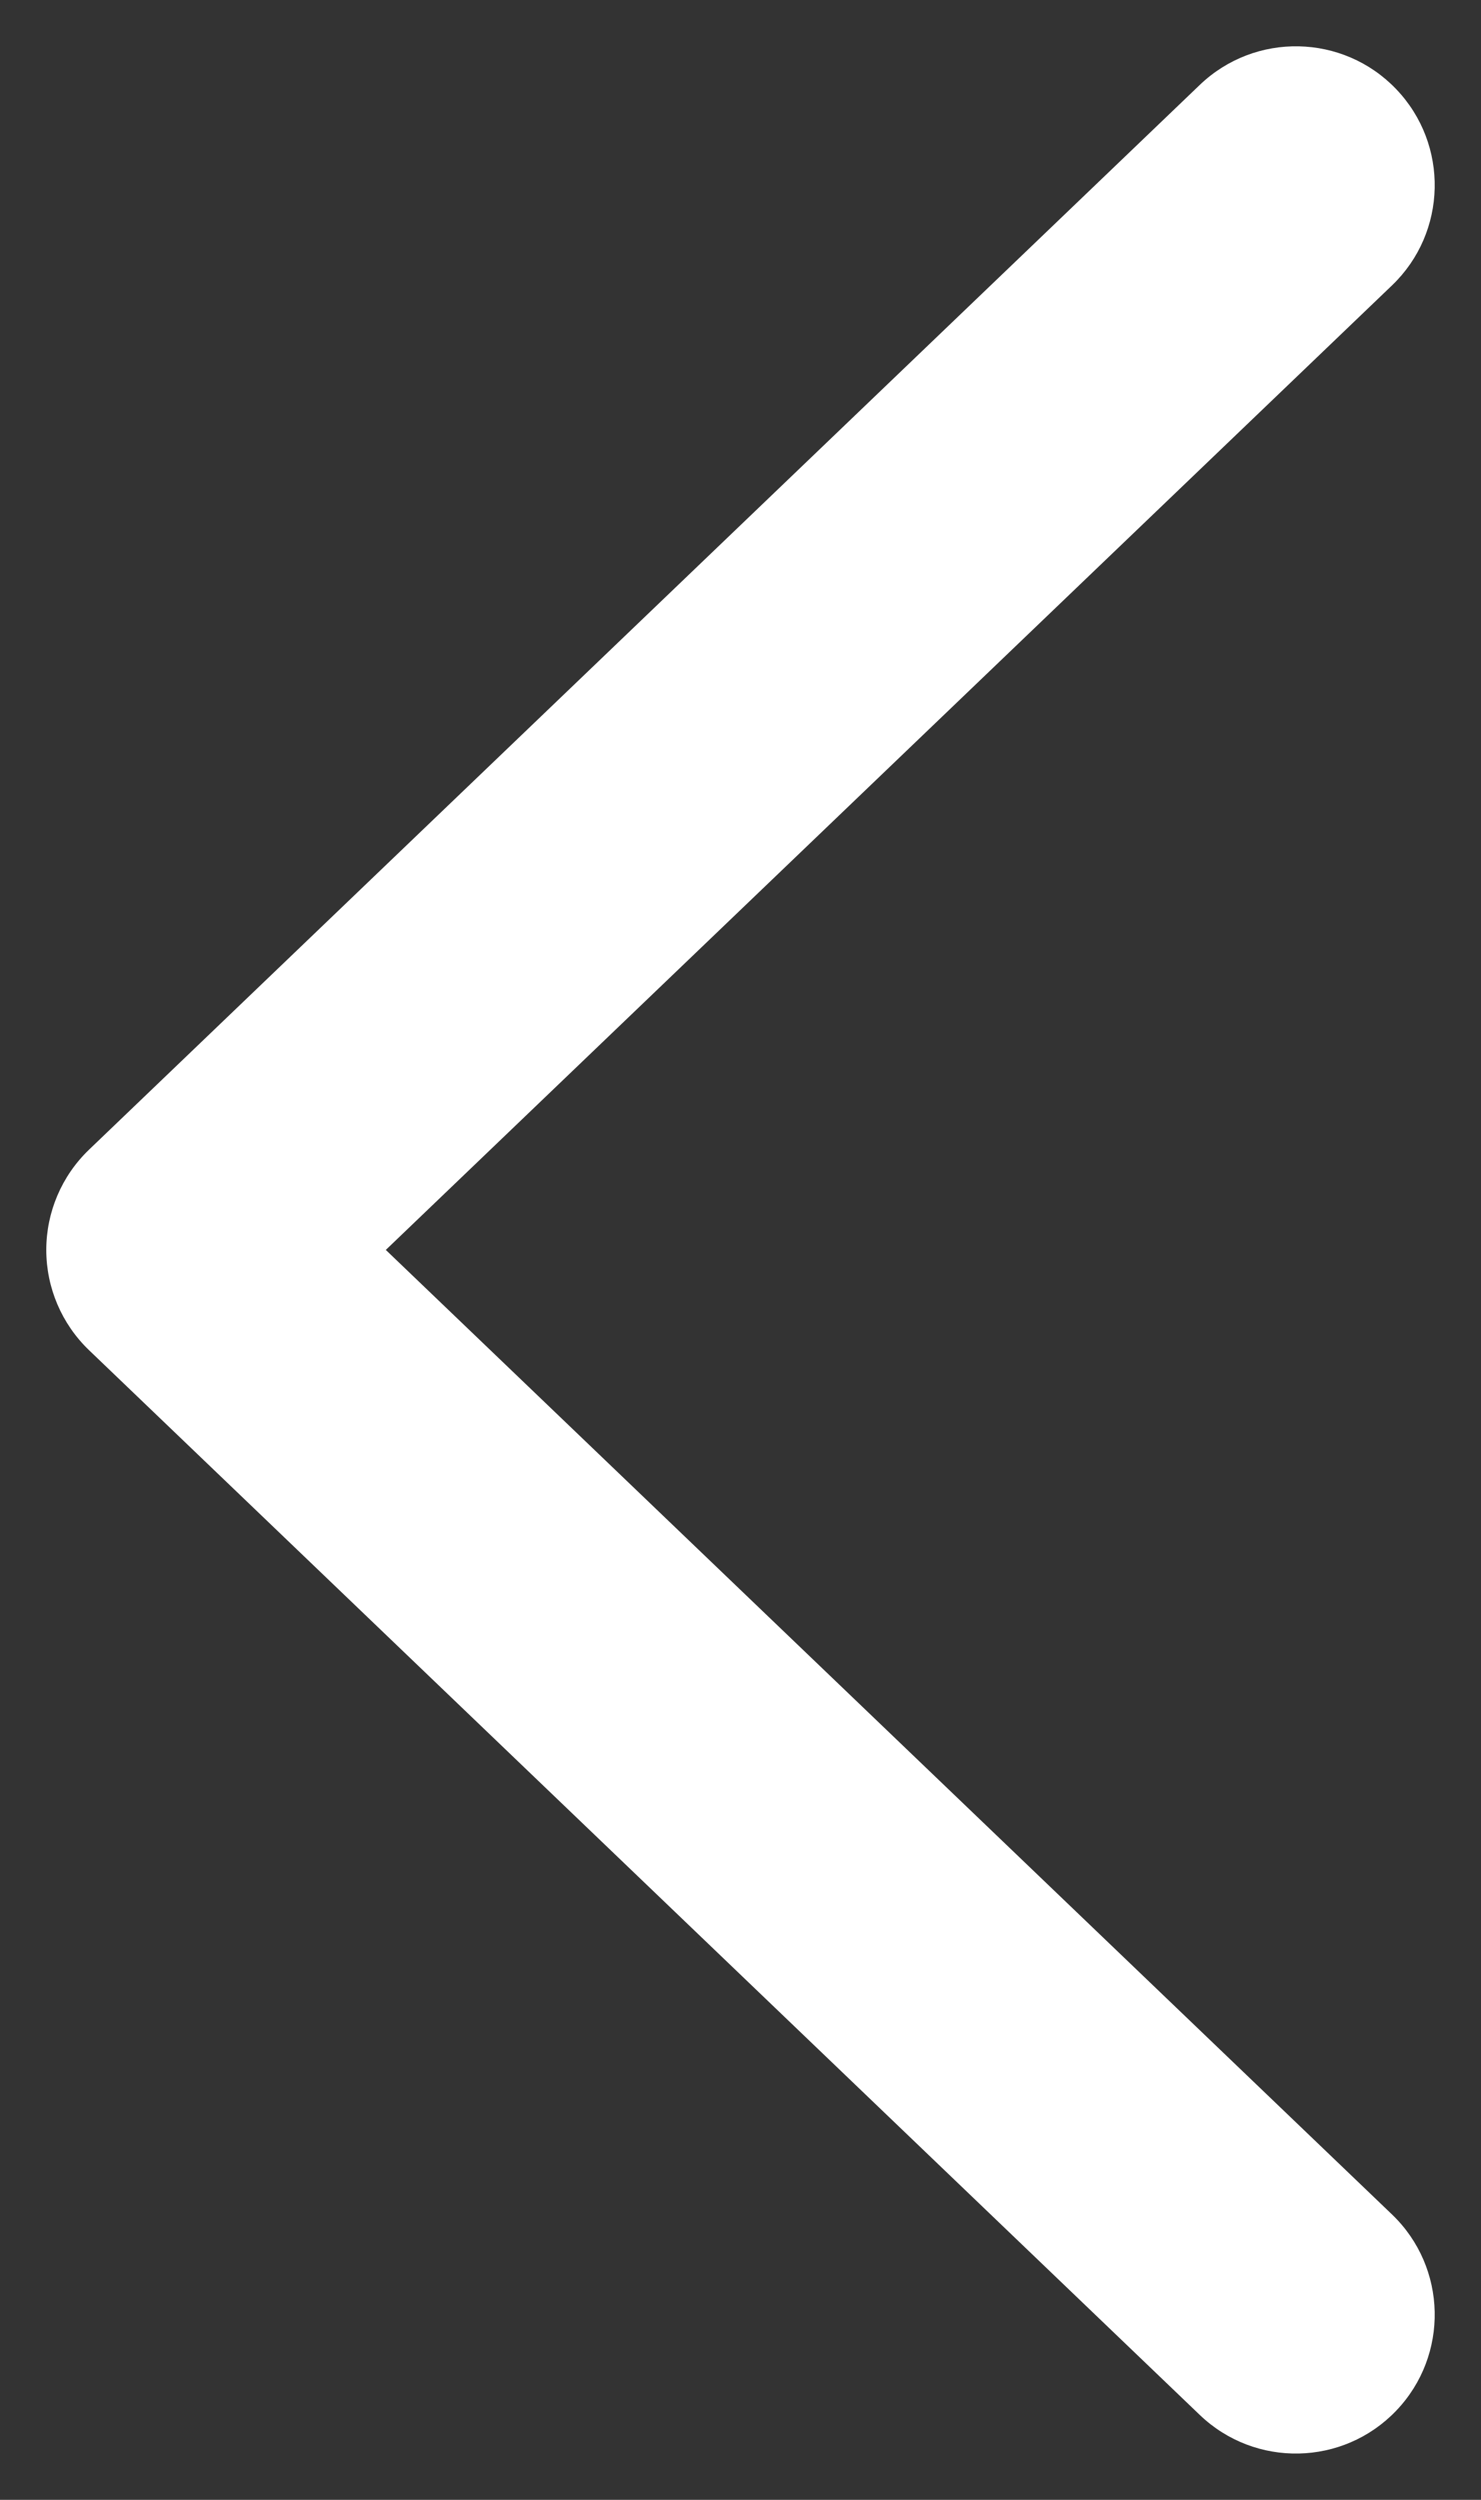 <svg width="16" height="27" viewBox="0 0 16 27" fill="none" xmlns="http://www.w3.org/2000/svg">
<rect x="0" y="0" width="16" height="27" fill="#333333" stroke="none"/>
<path d="M12.962 26.083C13.56 26.656 14.51 26.636 15.083 26.038C15.656 25.44 15.636 24.49 15.038 23.917L12.962 26.083ZM2 13.5L0.962 12.417C0.667 12.7 0.5 13.091 0.5 13.5C0.5 13.909 0.667 14.3 0.962 14.583L2 13.5ZM15.038 3.083C15.636 2.51 15.656 1.56 15.083 0.962C14.51 0.364 13.56 0.344 12.962 0.917L15.038 3.083ZM15.038 23.917L3.038 12.417L0.962 14.583L12.962 26.083L15.038 23.917ZM3.038 14.583L15.038 3.083L12.962 0.917L0.962 12.417L3.038 14.583Z" fill="white"/>
</svg>
